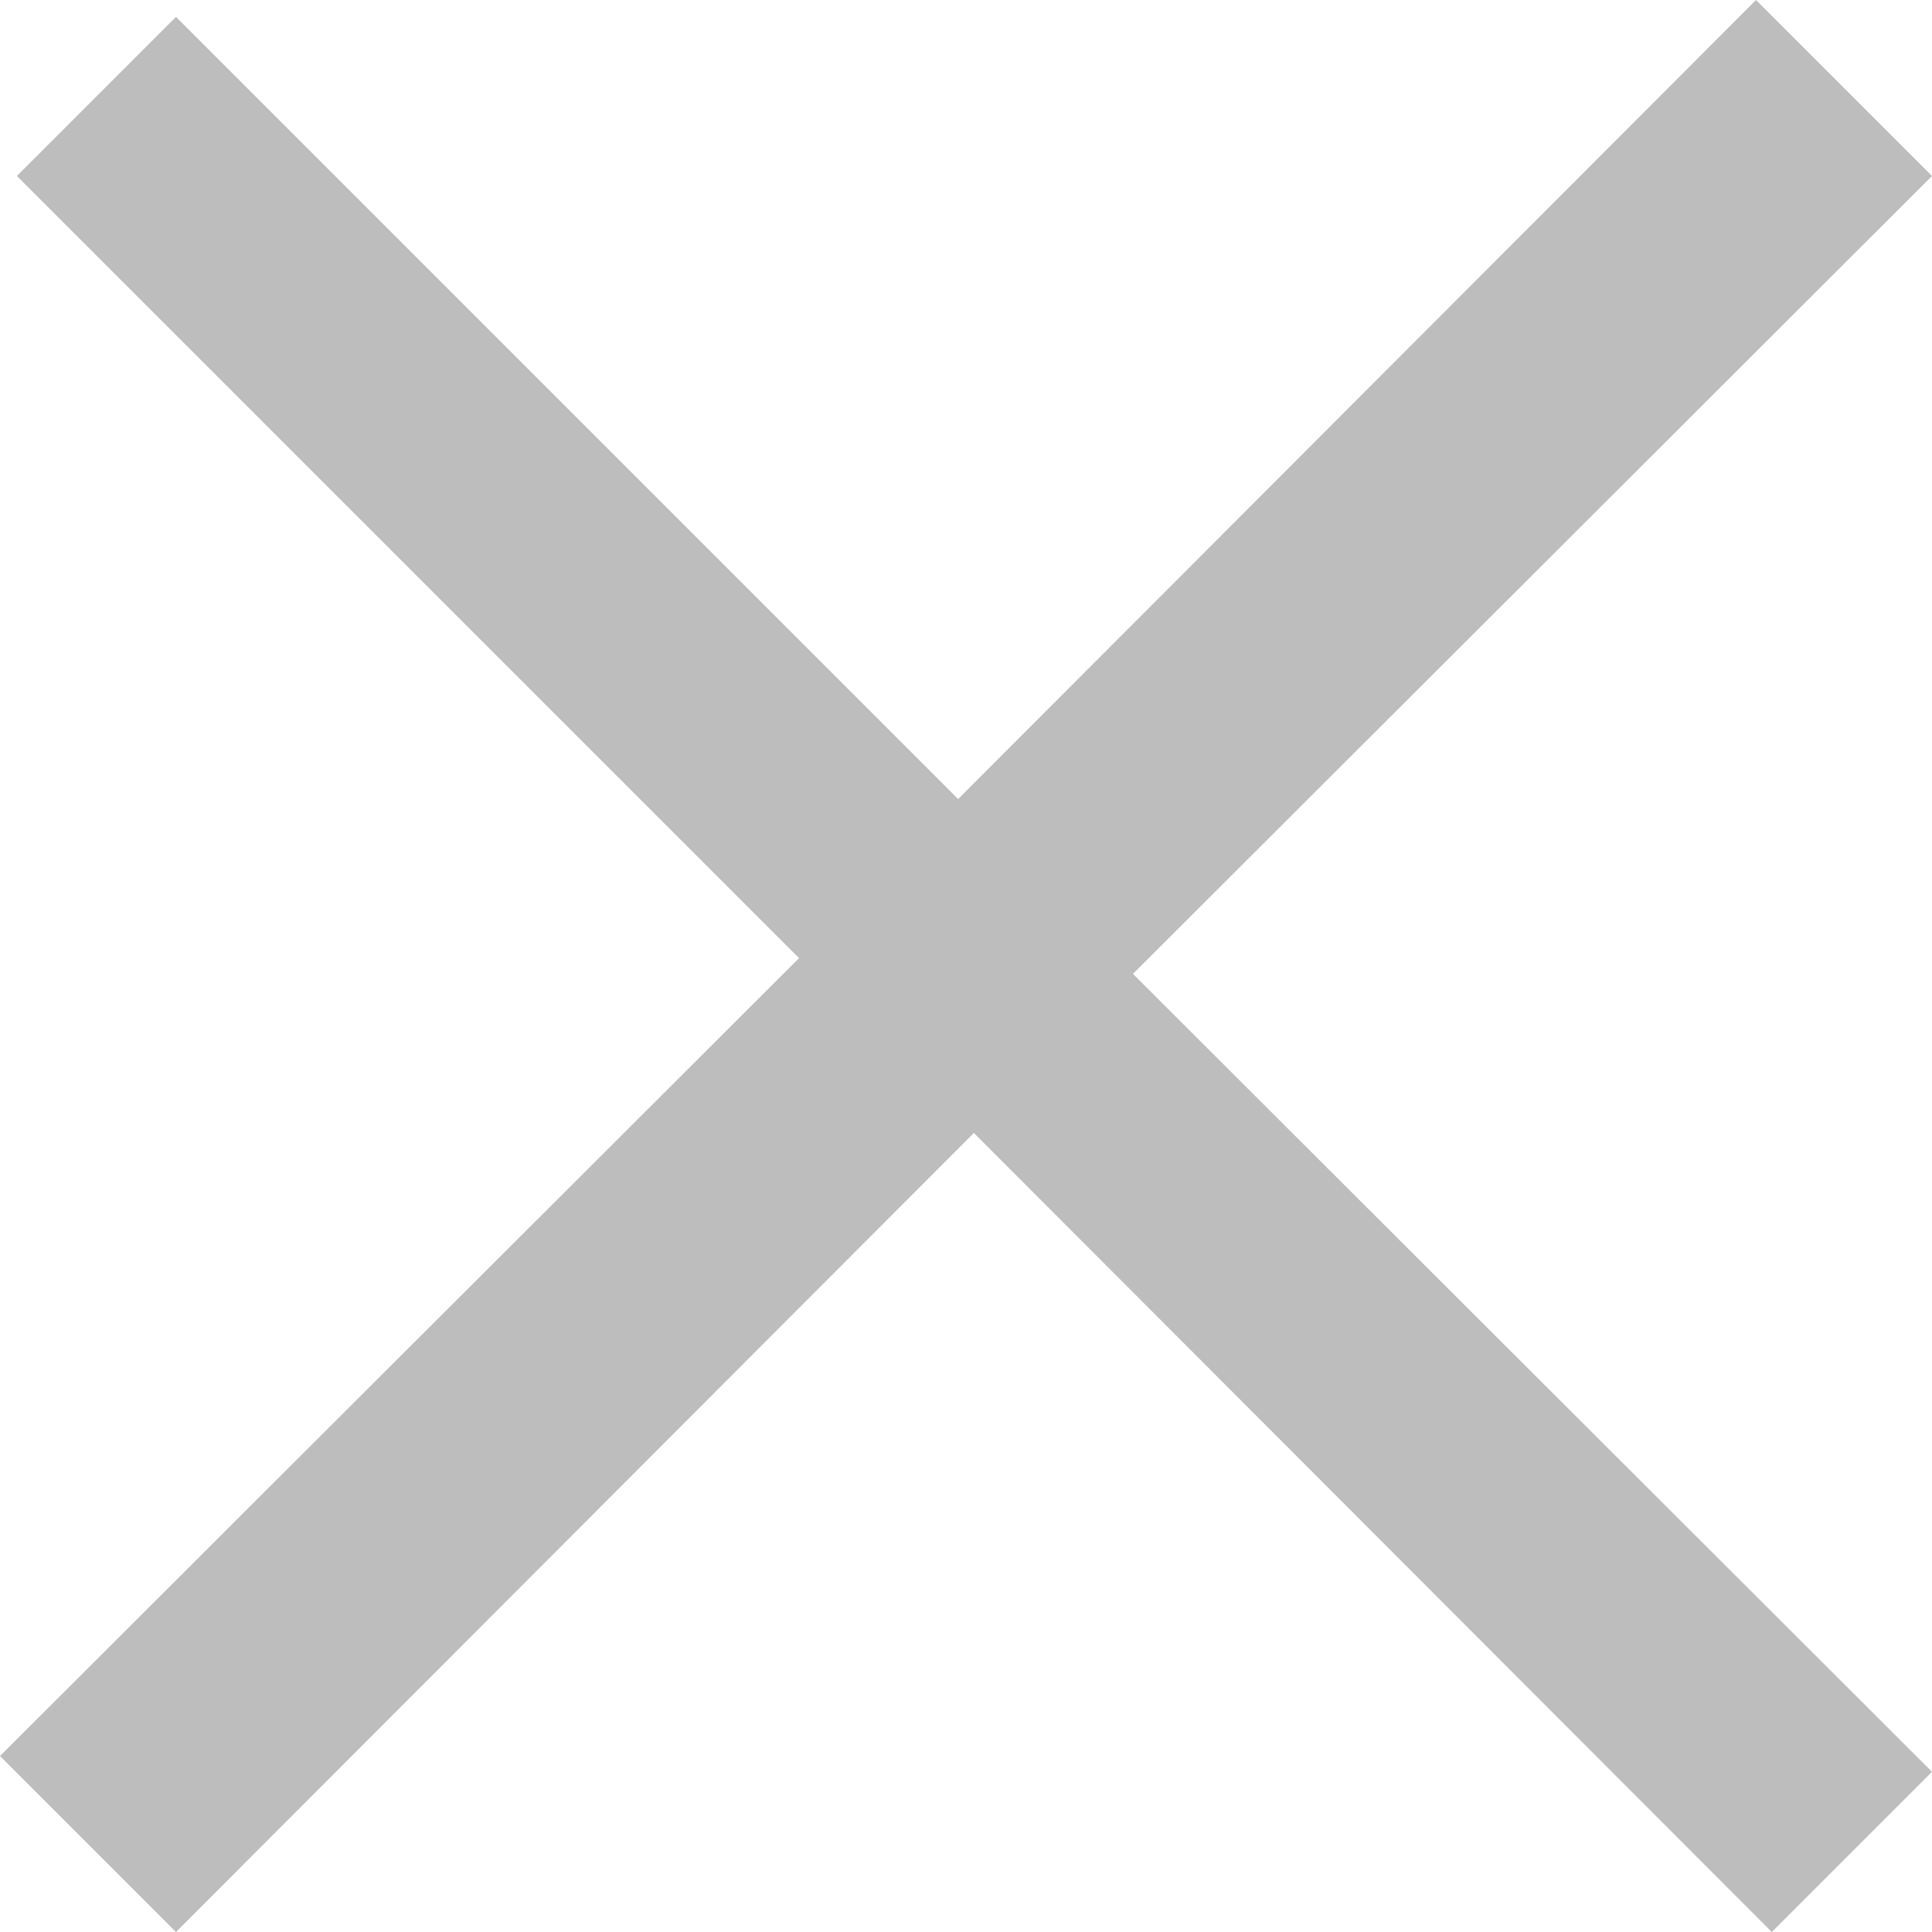<?xml version="1.0" encoding="UTF-8"?>
<svg width="12px" height="12px" viewBox="0 0 12 12" version="1.1" xmlns="http://www.w3.org/2000/svg" xmlns:xlink="http://www.w3.org/1999/xlink">
    <title>Fill 1</title>
    <g id="Login-Signup" stroke="none" stroke-width="1" fill="none" fill-rule="evenodd">
        <g id="00_01_Login" transform="translate(-1603, -463)" fill="#666666">
            <polygon fill="#bdbdbd" id="Fill-1" points="1613.907 463 1608.951 467.963 1604.093 463.105 1603.105 464.093 1607.963 468.951 1603 473.907 1604.093 475 1609.049 470.037 1614.005 475 1615 474.005 1610.037 469.049 1615 464.093"></polygon>
        </g>
    </g>
</svg>